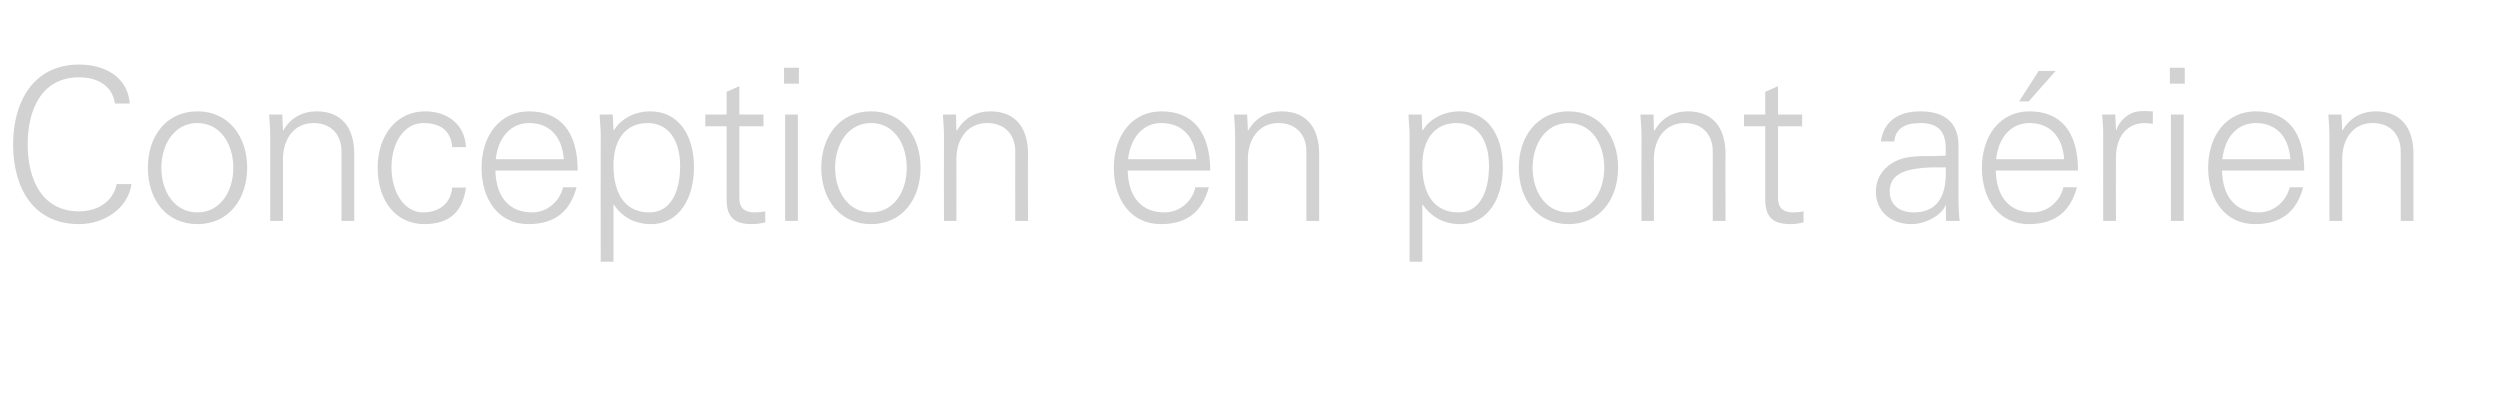<?xml version="1.0" standalone="no"?><!DOCTYPE svg PUBLIC "-//W3C//DTD SVG 1.1//EN" "http://www.w3.org/Graphics/SVG/1.1/DTD/svg11.dtd"><svg xmlns="http://www.w3.org/2000/svg" version="1.1" width="705px" height="112.4px" viewBox="0 -19 705 112.4" style="top:-19px">  <desc>Conception en pont a rien</desc>  <defs/>  <g id="Polygon319050">    <path d="M 32.4 10.2 C 31.7 5.1 27.4 2.8 22.3 2.8 C 11.7 2.8 7.8 12 7.8 21.7 C 7.8 31.4 11.7 40.6 22.3 40.6 C 27.3 40.6 31.9 38 32.9 32.9 C 32.9 32.9 37.1 32.9 37.1 32.9 C 36 40 29.2 44.2 22.3 44.2 C 9.3 44.2 3.7 33.9 3.7 21.7 C 3.7 9.6 9.5 -0.8 22.3 -0.8 C 29.6 -0.8 36 2.7 36.6 10.2 C 36.6 10.2 32.4 10.2 32.4 10.2 Z M 69.7 28.3 C 69.7 37.1 64.5 44.2 55.7 44.2 C 46.8 44.2 41.7 37.2 41.7 28.3 C 41.7 19.5 46.8 12.4 55.7 12.4 C 64.5 12.4 69.7 19.5 69.7 28.3 Z M 55.7 40.9 C 62 40.9 65.8 35.1 65.8 28.3 C 65.8 21.8 62.3 15.7 55.6 15.7 C 49.3 15.7 45.5 21.6 45.5 28.3 C 45.5 35 49.2 40.9 55.7 40.9 Z M 99.9 24.4 C 99.89 24.36 99.9 43.3 99.9 43.3 L 96.3 43.3 C 96.3 43.3 96.3 23.7 96.3 23.7 C 96.3 19 93.4 15.7 88.4 15.7 C 83 15.7 79.8 20.1 79.8 25.9 C 79.78 25.91 79.8 43.3 79.8 43.3 L 76.2 43.3 C 76.2 43.3 76.19 19.63 76.2 19.6 C 76.2 18.3 76.2 17.2 75.9 13.3 C 75.89 13.29 79.6 13.3 79.6 13.3 L 79.8 17.7 C 79.8 17.7 79.9 17.84 79.9 17.8 C 82 14.1 85.4 12.4 89.3 12.4 C 96.4 12.4 99.9 17.1 99.9 24.4 Z M 131.4 22.5 C 131.4 22.5 127.5 22.5 127.5 22.5 C 127.2 17.9 124.3 15.7 119.3 15.7 C 114.1 15.7 110.4 21.1 110.4 28.2 C 110.4 35.4 114.1 40.9 119.3 40.9 C 123.8 40.9 127.2 38.3 127.5 33.9 C 127.5 33.9 131.4 33.9 131.4 33.9 C 130.5 40.8 126.6 44.2 119.7 44.2 C 111.5 44.2 106.5 37.5 106.5 28.3 C 106.5 19.3 111.7 12.4 119.9 12.4 C 126.2 12.4 131.1 16.1 131.4 22.5 Z M 162.9 29.1 C 162.9 29.1 139.7 29.1 139.7 29.1 C 139.9 36.7 143.7 40.9 150.1 40.9 C 154.2 40.9 157.8 37.9 158.8 33.8 C 158.8 33.8 162.6 33.8 162.6 33.8 C 160.7 40.9 156.2 44.2 149 44.2 C 140.6 44.2 135.8 37.3 135.8 28.3 C 135.8 19.2 141 12.4 149.2 12.4 C 158 12.4 162.9 18.1 162.9 29.1 Z M 159 25.9 C 158.5 19.5 155 15.7 149.2 15.7 C 144.2 15.7 140.5 19.5 139.8 25.9 C 139.8 25.9 159 25.9 159 25.9 Z M 195.7 28.2 C 195.7 36.8 191.6 44.2 183.6 44.2 C 179.1 44.2 175.5 42.3 173.1 38.7 C 173.09 38.66 173 38.7 173 38.7 L 173 54.8 L 169.4 54.8 C 169.4 54.8 169.37 18.97 169.4 19 C 169.4 16.6 169.2 16.3 169.1 13.3 C 169.08 13.29 172.8 13.3 172.8 13.3 L 173 17.7 C 173 17.7 173.09 17.84 173.1 17.8 C 175.1 14.4 179.1 12.4 183.4 12.4 C 191.2 12.4 195.7 18.9 195.7 28.2 Z M 183.1 40.9 C 189.1 40.9 191.8 35.2 191.8 27.8 C 191.8 20.7 188.6 15.7 182.6 15.7 C 176.5 15.7 173 20.3 173 27.6 C 173 36.1 176.6 40.9 183.1 40.9 Z M 208.5 13.3 L 215.3 13.3 L 215.3 16.6 L 208.5 16.6 C 208.5 16.6 208.52 36.99 208.5 37 C 208.5 39.4 209.8 40.9 212.7 40.9 C 213.8 40.9 214.9 40.8 215.8 40.6 C 215.8 40.6 215.8 43.7 215.8 43.7 C 214.6 44 213.4 44.2 212.1 44.2 C 207.1 44.2 204.9 42.3 204.9 37.2 C 204.93 37.17 204.9 16.6 204.9 16.6 L 198.9 16.6 L 198.9 13.3 L 204.9 13.3 L 204.9 6.9 L 208.5 5.3 L 208.5 13.3 Z M 225.3 0.1 L 225.3 4.6 L 221.1 4.6 L 221.1 0.1 L 225.3 0.1 Z M 221.4 13.3 L 225 13.3 L 225 43.3 L 221.4 43.3 L 221.4 13.3 Z M 259.6 28.3 C 259.6 37.1 254.5 44.2 245.6 44.2 C 236.8 44.2 231.6 37.2 231.6 28.3 C 231.6 19.5 236.8 12.4 245.6 12.4 C 254.5 12.4 259.6 19.5 259.6 28.3 Z M 245.6 40.9 C 252 40.9 255.7 35.1 255.7 28.3 C 255.7 21.8 252.3 15.7 245.6 15.7 C 239.2 15.7 235.5 21.6 235.5 28.3 C 235.5 35 239.2 40.9 245.6 40.9 Z M 289.9 24.4 C 289.85 24.36 289.9 43.3 289.9 43.3 L 286.3 43.3 C 286.3 43.3 286.26 23.7 286.3 23.7 C 286.3 19 283.4 15.7 278.4 15.7 C 272.9 15.7 269.7 20.1 269.7 25.9 C 269.74 25.91 269.7 43.3 269.7 43.3 L 266.2 43.3 C 266.2 43.3 266.15 19.63 266.2 19.6 C 266.2 18.3 266.2 17.2 265.9 13.3 C 265.85 13.29 269.6 13.3 269.6 13.3 L 269.7 17.7 C 269.7 17.7 269.86 17.84 269.9 17.8 C 272 14.1 275.4 12.4 279.3 12.4 C 286.4 12.4 289.9 17.1 289.9 24.4 Z M 341.3 29.1 C 341.3 29.1 318 29.1 318 29.1 C 318.2 36.7 322 40.9 328.4 40.9 C 332.6 40.9 336.2 37.9 337.1 33.8 C 337.1 33.8 340.9 33.8 340.9 33.8 C 339 40.9 334.5 44.2 327.4 44.2 C 318.9 44.2 314.1 37.3 314.1 28.3 C 314.1 19.2 319.3 12.4 327.5 12.4 C 336.3 12.4 341.2 18.1 341.3 29.1 Z M 337.4 25.9 C 336.9 19.5 333.3 15.7 327.5 15.7 C 322.5 15.7 318.9 19.5 318.1 25.9 C 318.1 25.9 337.4 25.9 337.4 25.9 Z M 372 24.4 C 372.01 24.36 372 43.3 372 43.3 L 368.4 43.3 C 368.4 43.3 368.42 23.7 368.4 23.7 C 368.4 19 365.5 15.7 360.5 15.7 C 355.1 15.7 351.9 20.1 351.9 25.9 C 351.9 25.91 351.9 43.3 351.9 43.3 L 348.3 43.3 C 348.3 43.3 348.31 19.63 348.3 19.6 C 348.3 18.3 348.3 17.2 348 13.3 C 348.01 13.29 351.7 13.3 351.7 13.3 L 351.9 17.7 C 351.9 17.7 352.02 17.84 352 17.8 C 354.1 14.1 357.5 12.4 361.4 12.4 C 368.5 12.4 372 17.1 372 24.4 Z M 423.8 28.2 C 423.8 36.8 419.7 44.2 411.7 44.2 C 407.3 44.2 403.7 42.3 401.2 38.7 C 401.21 38.66 401.1 38.7 401.1 38.7 L 401.1 54.8 L 397.5 54.8 C 397.5 54.8 397.5 18.97 397.5 19 C 397.5 16.6 397.3 16.3 397.2 13.3 C 397.2 13.29 400.9 13.3 400.9 13.3 L 401.1 17.7 C 401.1 17.7 401.21 17.84 401.2 17.8 C 403.2 14.4 407.3 12.4 411.6 12.4 C 419.3 12.4 423.8 18.9 423.8 28.2 Z M 411.3 40.9 C 417.2 40.9 419.9 35.2 419.9 27.8 C 419.9 20.7 416.8 15.7 410.7 15.7 C 404.6 15.7 401.1 20.3 401.1 27.6 C 401.1 36.1 404.7 40.9 411.3 40.9 Z M 456.3 28.3 C 456.3 37.1 451.2 44.2 442.3 44.2 C 433.5 44.2 428.3 37.2 428.3 28.3 C 428.3 19.5 433.5 12.4 442.3 12.4 C 451.2 12.4 456.3 19.5 456.3 28.3 Z M 442.3 40.9 C 448.7 40.9 452.4 35.1 452.4 28.3 C 452.4 21.8 449 15.7 442.3 15.7 C 435.9 15.7 432.2 21.6 432.2 28.3 C 432.2 35 435.9 40.9 442.3 40.9 Z M 486.6 24.4 C 486.55 24.36 486.6 43.3 486.6 43.3 L 483 43.3 C 483 43.3 482.96 23.7 483 23.7 C 483 19 480.1 15.7 475.1 15.7 C 469.6 15.7 466.4 20.1 466.4 25.9 C 466.44 25.91 466.4 43.3 466.4 43.3 L 462.9 43.3 C 462.9 43.3 462.85 19.63 462.9 19.6 C 462.9 18.3 462.9 17.2 462.6 13.3 C 462.55 13.29 466.3 13.3 466.3 13.3 L 466.4 17.7 C 466.4 17.7 466.56 17.84 466.6 17.8 C 468.7 14.1 472.1 12.4 476 12.4 C 483.1 12.4 486.6 17.1 486.6 24.4 Z M 501.4 13.3 L 508.2 13.3 L 508.2 16.6 L 501.4 16.6 C 501.4 16.6 501.4 36.99 501.4 37 C 501.4 39.4 502.7 40.9 505.6 40.9 C 506.7 40.9 507.8 40.8 508.6 40.6 C 508.6 40.6 508.6 43.7 508.6 43.7 C 507.5 44 506.2 44.2 505 44.2 C 500 44.2 497.8 42.3 497.8 37.2 C 497.81 37.17 497.8 16.6 497.8 16.6 L 491.8 16.6 L 491.8 13.3 L 497.8 13.3 L 497.8 6.9 L 501.4 5.3 L 501.4 13.3 Z M 552.3 22 C 552.3 22 552.3 38.4 552.3 38.4 C 552.3 39.4 552.4 41 552.6 43.3 C 552.56 43.33 548.8 43.3 548.8 43.3 L 548.7 38.9 C 548.7 38.9 548.61 38.9 548.6 38.9 C 547.6 41.7 543 44.2 539 44.2 C 533.2 44.2 529 40.6 529 35 C 529 29.6 533.3 26 538.4 25.3 C 540.6 25 542.4 25 545.4 25 C 545.43 24.96 548.7 24.9 548.7 24.9 C 548.7 24.9 548.67 22.92 548.7 22.9 C 548.7 18.1 546.6 15.7 541.5 15.7 C 537 15.7 534.5 17.4 534.2 20.9 C 534.2 20.9 530.4 20.9 530.4 20.9 C 531.2 15.3 535.2 12.4 541.6 12.4 C 548.8 12.4 552.3 16 552.3 22 Z M 539.7 40.9 C 544.8 40.9 548.5 38.1 548.7 30.6 C 548.7 29.9 548.7 29.1 548.7 28.2 C 548.7 28.2 545.1 28.2 545.1 28.2 C 536.4 28.4 532.9 30.5 532.9 35 C 532.9 38.8 535.7 40.9 539.7 40.9 Z M 586 29.1 C 586 29.1 562.8 29.1 562.8 29.1 C 563 36.7 566.8 40.9 573.2 40.9 C 577.3 40.9 580.9 37.9 581.9 33.8 C 581.9 33.8 585.7 33.8 585.7 33.8 C 583.8 40.9 579.3 44.2 572.1 44.2 C 563.7 44.2 558.9 37.3 558.9 28.3 C 558.9 19.2 564.1 12.4 572.3 12.4 C 581.1 12.4 586 18.1 586 29.1 Z M 582.1 25.9 C 581.6 19.5 578.1 15.7 572.3 15.7 C 567.3 15.7 563.6 19.5 562.9 25.9 C 562.9 25.9 582.1 25.9 582.1 25.9 Z M 579.7 1 L 572.1 9.6 L 569.4 9.6 L 574.9 1 L 579.7 1 Z M 607.1 12.4 C 607.1 12.4 607.1 15.9 607.1 15.9 C 606.5 15.9 605.7 15.7 604.9 15.7 C 599.5 15.7 596.7 19.9 596.7 25.4 C 596.67 25.38 596.7 43.3 596.7 43.3 L 593.1 43.3 C 593.1 43.3 593.08 18.97 593.1 19 C 593.1 16.6 593 16.3 592.8 13.3 C 592.78 13.29 596.5 13.3 596.5 13.3 L 596.7 17.7 C 596.7 17.7 596.79 17.72 596.8 17.7 C 597.6 15.4 599.4 13.4 602 12.6 C 602.8 12.4 603.7 12.3 604.7 12.3 C 605.3 12.3 606.1 12.4 607.1 12.4 Z M 616.1 0.1 L 616.1 4.6 L 611.9 4.6 L 611.9 0.1 L 616.1 0.1 Z M 612.2 13.3 L 615.8 13.3 L 615.8 43.3 L 612.2 43.3 L 612.2 13.3 Z M 649.8 29.1 C 649.8 29.1 626.6 29.1 626.6 29.1 C 626.8 36.7 630.6 40.9 637 40.9 C 641.1 40.9 644.7 37.9 645.7 33.8 C 645.7 33.8 649.5 33.8 649.5 33.8 C 647.6 40.9 643.1 44.2 635.9 44.2 C 627.5 44.2 622.7 37.3 622.7 28.3 C 622.7 19.2 627.9 12.4 636.1 12.4 C 644.9 12.4 649.8 18.1 649.8 29.1 Z M 645.9 25.9 C 645.4 19.5 641.9 15.7 636.1 15.7 C 631.1 15.7 627.4 19.5 626.7 25.9 C 626.7 25.9 645.9 25.9 645.9 25.9 Z M 680.6 24.4 C 680.57 24.36 680.6 43.3 680.6 43.3 L 677 43.3 C 677 43.3 676.98 23.7 677 23.7 C 677 19 674.1 15.7 669.1 15.7 C 663.6 15.7 660.5 20.1 660.5 25.9 C 660.46 25.91 660.5 43.3 660.5 43.3 L 656.9 43.3 C 656.9 43.3 656.87 19.63 656.9 19.6 C 656.9 18.3 656.9 17.2 656.6 13.3 C 656.57 13.29 660.3 13.3 660.3 13.3 L 660.5 17.7 C 660.5 17.7 660.58 17.84 660.6 17.8 C 662.7 14.1 666.1 12.4 670 12.4 C 677.1 12.4 680.6 17.1 680.6 24.4 Z " stroke="none" fill="#d2d2d2"/>  </g></svg>
